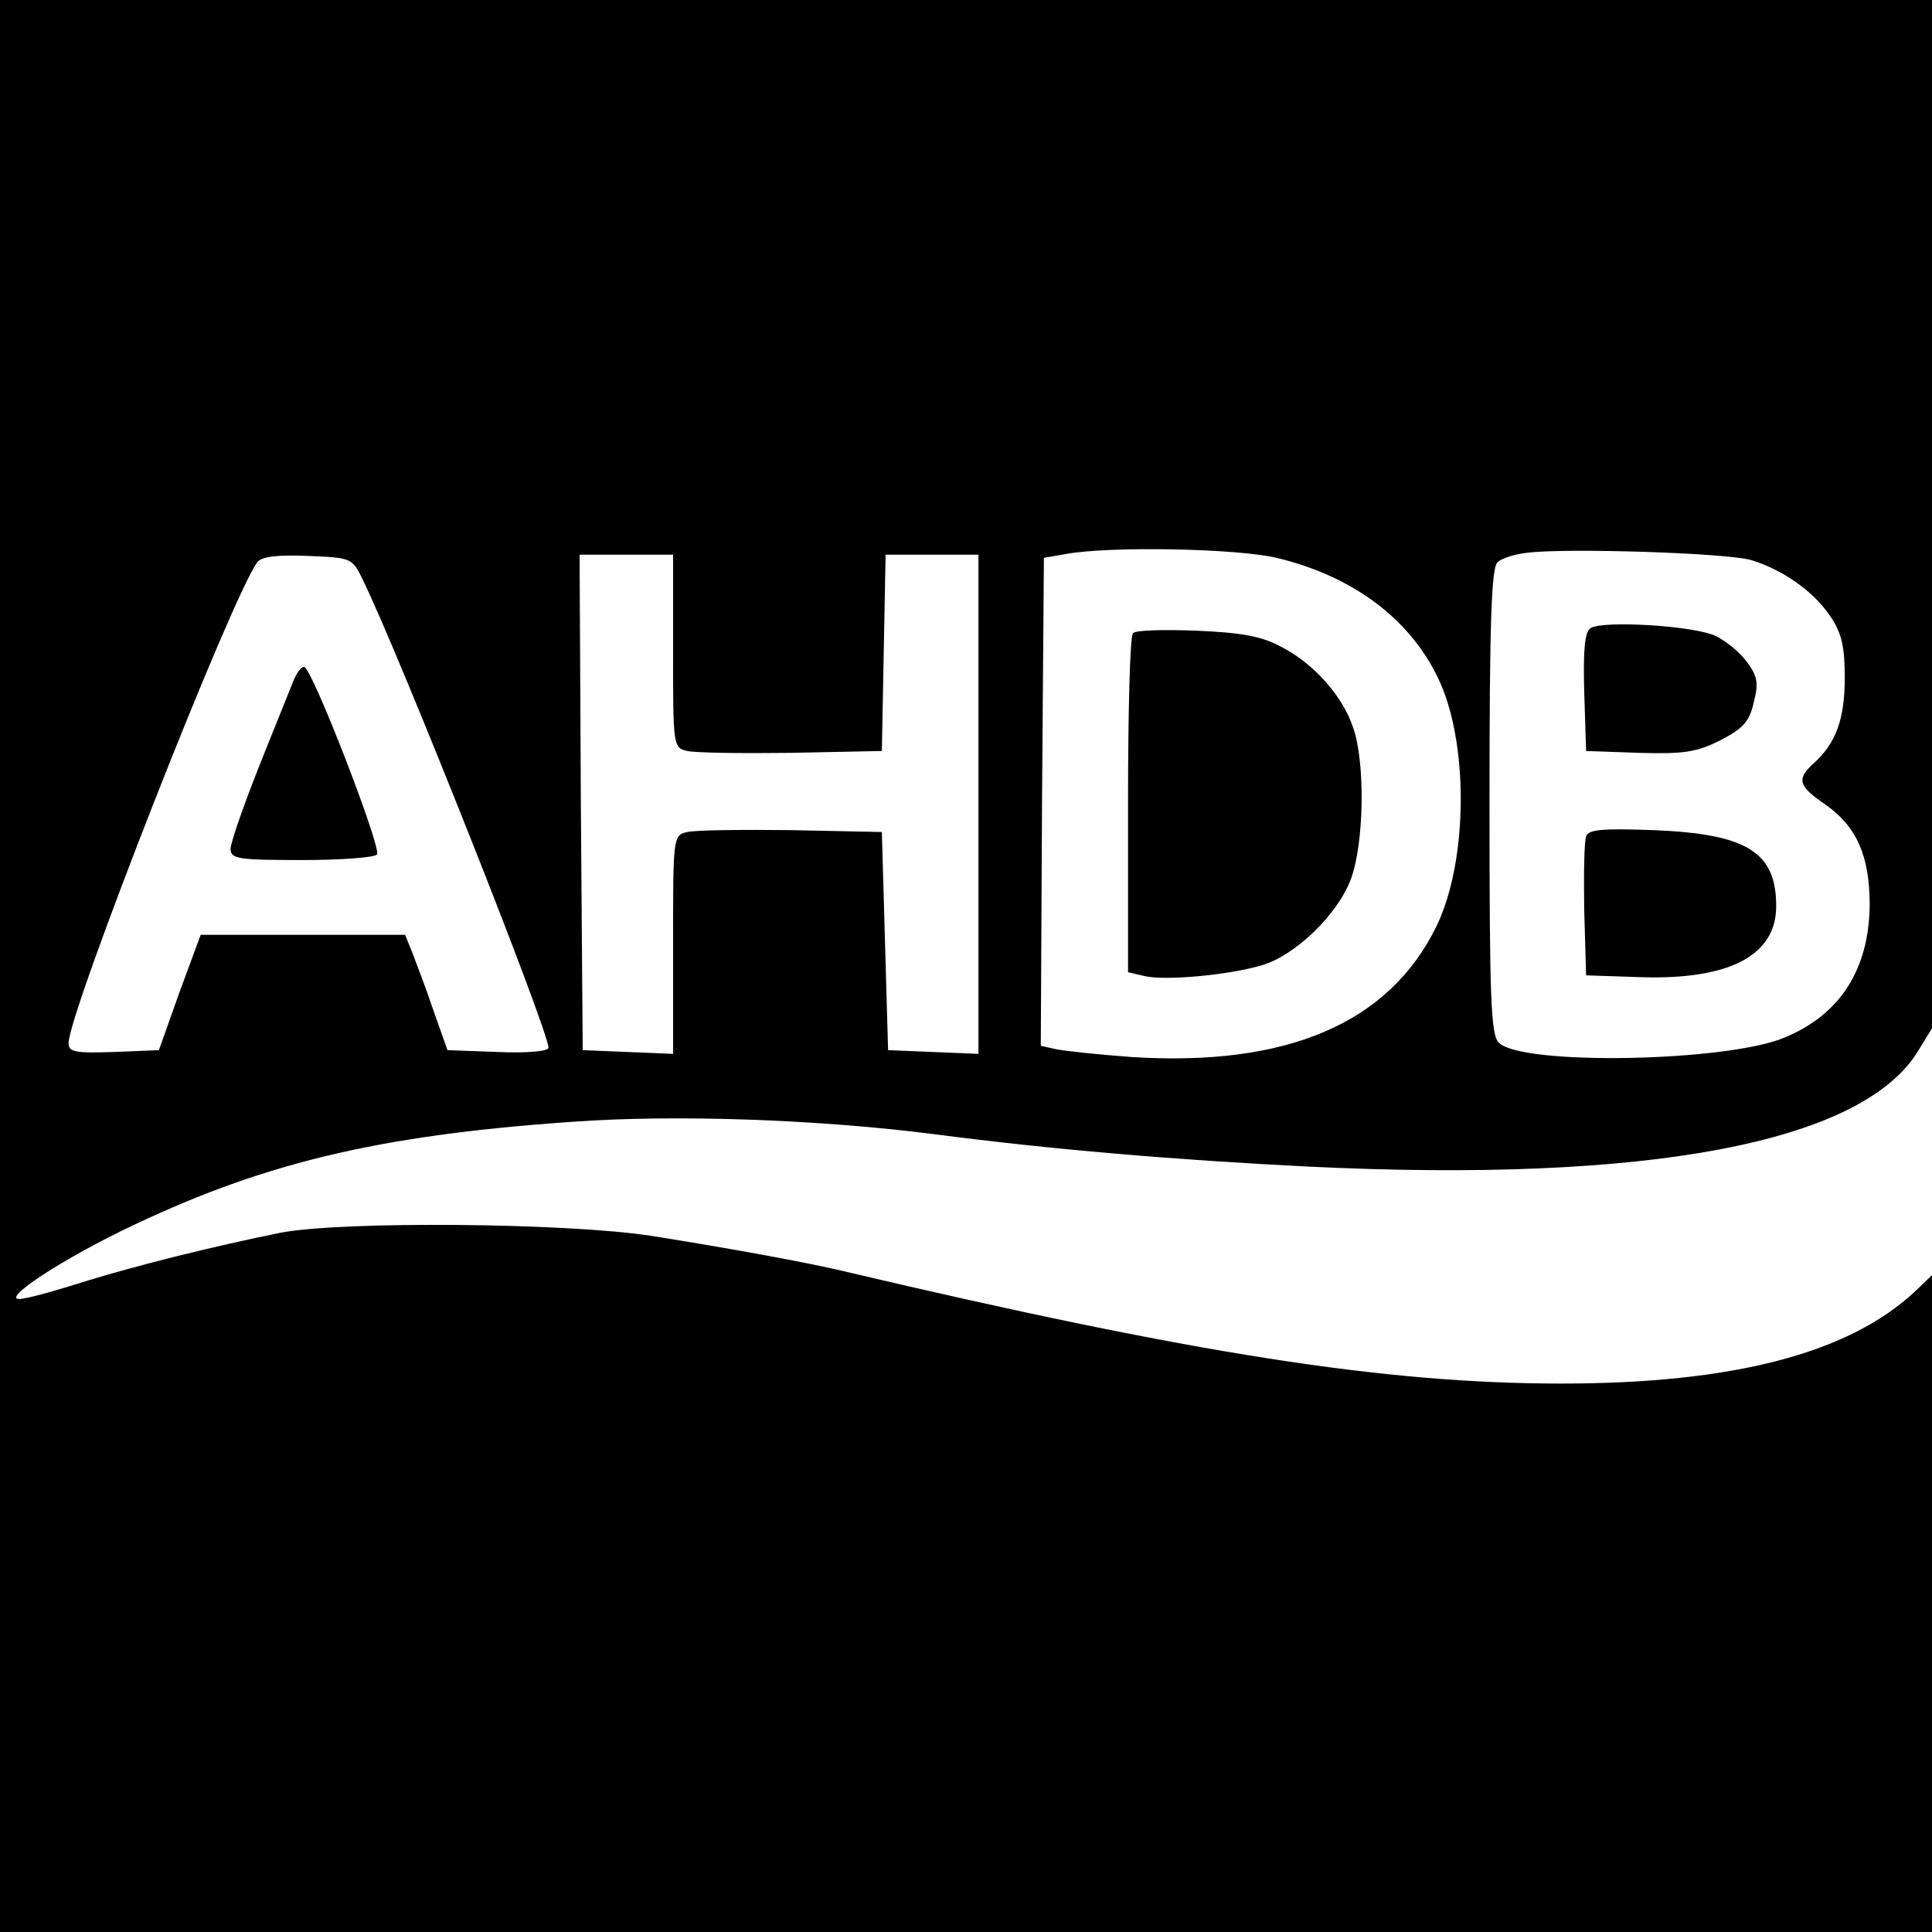 <?xml version="1.0" standalone="no"?>
<!DOCTYPE svg PUBLIC "-//W3C//DTD SVG 20010904//EN"
 "http://www.w3.org/TR/2001/REC-SVG-20010904/DTD/svg10.dtd">
<svg version="1.0" xmlns="http://www.w3.org/2000/svg"
 width="310pt" height="310pt" viewBox="0 0 310 310"
 preserveAspectRatio="xMidYMid meet">
<g transform="translate(0,310) scale(0.1,-0.1)"
fill="#000000" stroke="none">
<path d="M0 1550 l0 -1550 1550 0 1550 0 0 527 0 527 -27 -26 c-107 -100 -293
-148 -568 -148 -283 0 -590 48 -1150 180 -58 14 -184 37 -310 57 -136 21 -496
24 -595 5 -104 -21 -229 -52 -310 -77 -41 -13 -86 -26 -100 -28 -50 -11 41 52
155 108 220 107 406 153 723 175 165 12 395 4 582 -20 184 -24 382 -41 602
-52 541 -26 882 38 974 183 l24 39 0 825 0 825 -1550 0 -1550 0 0 -1550z
m2048 655 c126 -30 220 -102 264 -203 45 -105 42 -287 -7 -388 -76 -156 -240
-226 -490 -210 -55 4 -110 10 -123 13 l-22 5 2 392 3 391 35 6 c70 13 274 9
338 -6z m763 -4 c51 -16 99 -50 126 -90 18 -27 23 -48 23 -98 0 -67 -14 -105
-49 -137 -29 -26 -26 -37 18 -67 50 -35 71 -82 71 -161 -1 -103 -47 -176 -137
-213 -93 -39 -422 -45 -458 -8 -13 12 -15 72 -15 387 0 287 3 376 13 384 6 6
28 13 47 15 60 8 323 0 361 -12z m-2229 -31 c60 -123 298 -723 298 -751 0 -6
-35 -9 -81 -7 l-81 3 -23 65 c-12 36 -28 77 -34 93 l-11 27 -164 0 -164 0 -34
-92 -33 -93 -73 -3 c-61 -2 -72 0 -72 14 0 50 263 720 303 772 7 9 32 12 81
10 70 -3 71 -3 88 -38z m498 -115 c0 -152 0 -155 23 -160 12 -3 87 -4 167 -3
l145 3 3 158 3 157 74 0 75 0 0 -400 0 -401 -72 3 -73 3 -5 175 -5 175 -145 3
c-80 1 -155 0 -167 -3 -23 -5 -23 -7 -23 -181 l0 -175 -72 3 -73 3 -3 398 -2
397 75 0 75 0 0 -155z"/>
<path d="M1818 2084 c-5 -4 -8 -128 -8 -275 l0 -269 26 -6 c31 -8 134 1 188
17 53 15 121 80 143 137 22 57 24 189 4 245 -17 51 -64 103 -115 129 -31 17
-64 23 -136 26 -52 2 -98 1 -102 -4z"/>
<path d="M2552 2092 c-9 -6 -12 -34 -10 -103 l3 -94 85 -3 c72 -2 92 1 130 20
37 19 47 30 54 61 8 31 6 42 -11 65 -11 15 -33 33 -49 41 -33 17 -183 26 -202
13z"/>
<path d="M2545 1758 c-3 -8 -4 -61 -3 -119 l3 -104 90 -3 c140 -4 215 35 215
114 0 87 -47 116 -197 122 -83 3 -104 1 -108 -10z"/>
<path d="M471 2008 c-5 -13 -30 -74 -55 -137 -25 -63 -46 -123 -46 -133 0 -16
11 -18 114 -18 63 0 117 4 121 9 7 12 -105 301 -117 301 -5 0 -12 -10 -17 -22z"/>
</g>
</svg>
